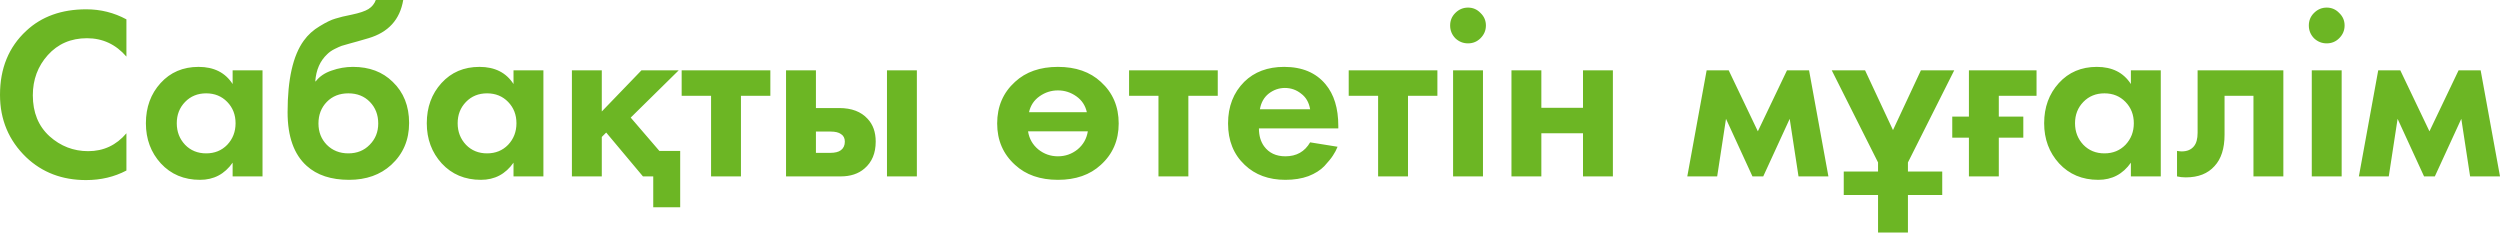 <?xml version="1.0" encoding="UTF-8"?> <svg xmlns="http://www.w3.org/2000/svg" width="1062" height="99" viewBox="0 0 1062 99" fill="none"> <path d="M53.703 56.617V72.436C48.568 75.142 42.844 76.495 36.53 76.495C26.4 76.495 17.936 73.269 11.136 66.816C3.712 59.67 -0 50.823 -0 40.277C-0 29.037 3.712 19.982 11.136 13.113C17.658 7.008 26.157 3.955 36.634 3.955C42.74 3.955 48.429 5.377 53.703 8.222V24.041C49.193 18.837 43.607 16.236 36.947 16.236C30.147 16.236 24.596 18.629 20.294 23.417C16.062 28.135 13.946 33.824 13.946 40.485C13.946 47.77 16.305 53.564 21.023 57.866C25.741 62.098 31.222 64.214 37.467 64.214C43.989 64.214 49.401 61.682 53.703 56.617ZM98.821 35.698V29.869H111.518V74.934H98.821V69.106C95.421 73.963 90.807 76.391 84.979 76.391C78.179 76.391 72.629 74.067 68.327 69.418C64.094 64.769 61.978 59.08 61.978 52.35C61.978 45.55 64.06 39.861 68.223 35.281C72.386 30.702 77.763 28.412 84.354 28.412C90.876 28.412 95.699 30.841 98.821 35.698ZM96.531 43.295C94.172 40.867 91.189 39.653 87.581 39.653C83.973 39.653 80.989 40.867 78.63 43.295C76.271 45.724 75.092 48.742 75.092 52.35C75.092 55.958 76.271 59.011 78.63 61.508C80.989 63.937 83.973 65.151 87.581 65.151C91.189 65.151 94.172 63.937 96.531 61.508C98.89 59.011 100.07 55.958 100.07 52.35C100.07 48.742 98.89 45.724 96.531 43.295ZM159.633 -0H171.29C169.902 8.326 164.976 13.738 156.511 16.236L151.828 17.589C151.481 17.658 150.475 17.936 148.81 18.421C147.214 18.837 145.999 19.184 145.167 19.462C144.404 19.739 143.398 20.191 142.149 20.815C140.9 21.439 139.859 22.168 139.026 23C135.974 25.845 134.274 29.696 133.927 34.553H134.135C135.731 32.471 137.986 30.945 140.9 29.974C143.814 28.933 146.832 28.412 149.954 28.412C156.893 28.412 162.513 30.529 166.815 34.761C171.463 39.202 173.788 45.03 173.788 52.246C173.788 59.462 171.255 65.394 166.19 70.043C161.541 74.275 155.574 76.391 148.289 76.391C140.657 76.391 134.655 74.414 130.284 70.459C124.872 65.602 122.166 58.005 122.166 47.666C122.166 33.72 124.456 23.59 129.035 17.276C130.839 14.779 133.094 12.732 135.8 11.136C138.506 9.471 140.726 8.395 142.461 7.91C144.196 7.355 146.485 6.799 149.33 6.244C152.66 5.551 155.054 4.753 156.511 3.851C158.038 2.879 159.078 1.596 159.633 -0ZM138.818 61.508C141.247 63.937 144.3 65.151 147.977 65.151C151.654 65.151 154.672 63.937 157.031 61.508C159.46 59.08 160.674 56.062 160.674 52.454C160.674 48.776 159.495 45.724 157.136 43.295C154.776 40.867 151.724 39.653 147.977 39.653C144.23 39.653 141.177 40.867 138.818 43.295C136.459 45.724 135.28 48.776 135.28 52.454C135.28 56.062 136.459 59.08 138.818 61.508ZM218.141 35.698V29.869H230.839V74.934H218.141V69.106C214.742 73.963 210.128 76.391 204.299 76.391C197.5 76.391 191.949 74.067 187.647 69.418C183.415 64.769 181.299 59.08 181.299 52.35C181.299 45.55 183.38 39.861 187.543 35.281C191.706 30.702 197.084 28.412 203.675 28.412C210.197 28.412 215.019 30.841 218.141 35.698ZM215.852 43.295C213.493 40.867 210.509 39.653 206.901 39.653C203.293 39.653 200.31 40.867 197.951 43.295C195.592 45.724 194.412 48.742 194.412 52.35C194.412 55.958 195.592 59.011 197.951 61.508C200.31 63.937 203.293 65.151 206.901 65.151C210.509 65.151 213.493 63.937 215.852 61.508C218.211 59.011 219.39 55.958 219.39 52.35C219.39 48.742 218.211 45.724 215.852 43.295ZM242.944 29.869H255.641V47.354L272.501 29.869H288.321L267.922 49.956L280.099 64.11H288.945V88.047H277.497V74.934H273.126L257.514 56.305L255.641 58.178V74.934H242.944V29.869ZM327.245 40.693H314.756V74.934H302.059V40.693H289.57V29.869H327.245V40.693ZM333.908 29.869H346.605V45.897H356.492C361.766 45.897 365.79 47.423 368.565 50.476C370.855 52.905 372 56.131 372 60.155C372 65.082 370.404 68.898 367.212 71.604C364.645 73.824 361.28 74.934 357.117 74.934H333.908V29.869ZM346.605 64.943H352.538C354.688 64.943 356.25 64.561 357.221 63.798C358.331 62.965 358.886 61.751 358.886 60.155C358.886 58.698 358.331 57.623 357.221 56.929C356.25 56.235 354.793 55.888 352.85 55.888H346.605V64.943ZM376.787 29.869H389.484V74.934H376.787V29.869ZM431.196 34.761C435.776 30.529 441.847 28.412 449.41 28.412C456.972 28.412 463.044 30.529 467.623 34.761C472.688 39.34 475.22 45.238 475.22 52.454C475.22 59.6 472.688 65.463 467.623 70.043C463.044 74.275 456.972 76.391 449.41 76.391C441.847 76.391 435.776 74.275 431.196 70.043C426.131 65.463 423.599 59.6 423.599 52.454C423.599 45.238 426.131 39.34 431.196 34.761ZM462.107 55.784H436.712C437.198 58.907 438.655 61.474 441.084 63.486C443.512 65.428 446.287 66.4 449.41 66.4C452.532 66.4 455.307 65.428 457.736 63.486C460.164 61.474 461.621 58.907 462.107 55.784ZM437.129 47.666H461.691C461.066 44.822 459.574 42.567 457.215 40.901C454.856 39.236 452.254 38.404 449.41 38.404C446.565 38.404 443.963 39.236 441.604 40.901C439.245 42.567 437.753 44.822 437.129 47.666ZM517.304 40.693H504.815V74.934H492.118V40.693H479.629V29.869H517.304V40.693ZM556.543 60.468L568.199 62.341C567.714 63.59 567.054 64.839 566.222 66.088C565.459 67.267 564.244 68.759 562.579 70.563C560.914 72.297 558.659 73.72 555.814 74.83C552.97 75.871 549.709 76.391 546.031 76.391C538.954 76.391 533.195 74.275 528.755 70.043C524.037 65.602 521.678 59.739 521.678 52.454C521.678 45.238 523.967 39.34 528.547 34.761C532.848 30.529 538.503 28.412 545.511 28.412C553.143 28.412 559.006 30.875 563.1 35.802C566.708 40.103 568.512 46.001 568.512 53.495V54.535H534.791C534.791 57.588 535.52 60.121 536.977 62.133C539.058 64.978 542.076 66.4 546.031 66.4C550.749 66.4 554.253 64.422 556.543 60.468ZM535.207 46.417H556.543C556.057 43.503 554.774 41.283 552.692 39.757C550.68 38.161 548.39 37.363 545.823 37.363C543.325 37.363 541.036 38.161 538.954 39.757C536.942 41.352 535.693 43.573 535.207 46.417ZM610.606 40.693H598.117V74.934H585.42V40.693H572.931V29.869H610.606V40.693ZM617.269 29.869H629.966V74.934H617.269V29.869ZM618.206 16.236C616.749 14.709 616.02 12.905 616.02 10.824C616.02 8.742 616.749 6.973 618.206 5.516C619.732 3.989 621.536 3.226 623.618 3.226C625.699 3.226 627.469 3.989 628.926 5.516C630.452 6.973 631.215 8.742 631.215 10.824C631.215 12.905 630.452 14.709 628.926 16.236C627.469 17.693 625.699 18.421 623.618 18.421C621.536 18.421 619.732 17.693 618.206 16.236ZM642.068 74.934V29.869H654.766V45.793H672.458V29.869H685.155V74.934H672.458V56.617H654.766V74.934H642.068ZM716.76 74.934L724.982 29.869H734.349L746.734 55.784L759.119 29.869H768.486L776.708 74.934H764.01L760.264 50.476L749.024 74.934H744.444L733.204 50.476L729.457 74.934H716.76ZM778.124 29.869H792.278L804.143 55.264L816.007 29.869H830.162L810.491 69.002V72.853H825.062V82.844H810.491V98.767H797.794V82.844H783.224V72.853H797.794V69.002L778.124 29.869ZM836.396 74.934V58.49H829.319V49.54H836.396V29.869H865.121V40.693H849.093V49.54H859.501V58.49H849.093V74.934H836.396ZM905.201 35.698V29.869H917.898V74.934H905.201V69.106C901.801 73.963 897.187 76.391 891.359 76.391C884.559 76.391 879.008 74.067 874.707 69.418C870.474 64.769 868.358 59.08 868.358 52.35C868.358 45.55 870.439 39.861 874.602 35.281C878.765 30.702 884.143 28.412 890.734 28.412C897.256 28.412 902.078 30.841 905.201 35.698ZM902.911 43.295C900.552 40.867 897.568 39.653 893.96 39.653C890.353 39.653 887.369 40.867 885.01 43.295C882.651 45.724 881.471 48.742 881.471 52.35C881.471 55.958 882.651 59.011 885.01 61.508C887.369 63.937 890.353 65.151 893.96 65.151C897.568 65.151 900.552 63.937 902.911 61.508C905.27 59.011 906.449 55.958 906.449 52.35C906.449 48.742 905.27 45.724 902.911 43.295ZM969.968 29.869V74.934H957.271V40.693H944.99V57.241C944.99 63.069 943.567 67.51 940.723 70.563C937.878 73.754 933.819 75.35 928.546 75.35C927.158 75.35 925.909 75.212 924.799 74.934V64.11C925.632 64.249 926.291 64.318 926.777 64.318C929.066 64.318 930.801 63.59 931.98 62.133C933.021 60.884 933.542 58.976 933.542 56.409V29.869H969.968ZM982.041 29.869H994.738V74.934H982.041V29.869ZM982.977 16.236C981.52 14.709 980.792 12.905 980.792 10.824C980.792 8.742 981.52 6.973 982.977 5.516C984.504 3.989 986.308 3.226 988.389 3.226C990.471 3.226 992.24 3.989 993.697 5.516C995.223 6.973 995.987 8.742 995.987 10.824C995.987 12.905 995.223 14.709 993.697 16.236C992.24 17.693 990.471 18.421 988.389 18.421C986.308 18.421 984.504 17.693 982.977 16.236ZM1002.05 74.934L1010.27 29.869H1019.64L1032.03 55.784L1044.41 29.869H1053.78L1062 74.934H1049.3L1045.56 50.476L1034.32 74.934H1029.74L1018.5 50.476L1014.75 74.934H1002.05Z" fill="#6CB624"></path> </svg> 